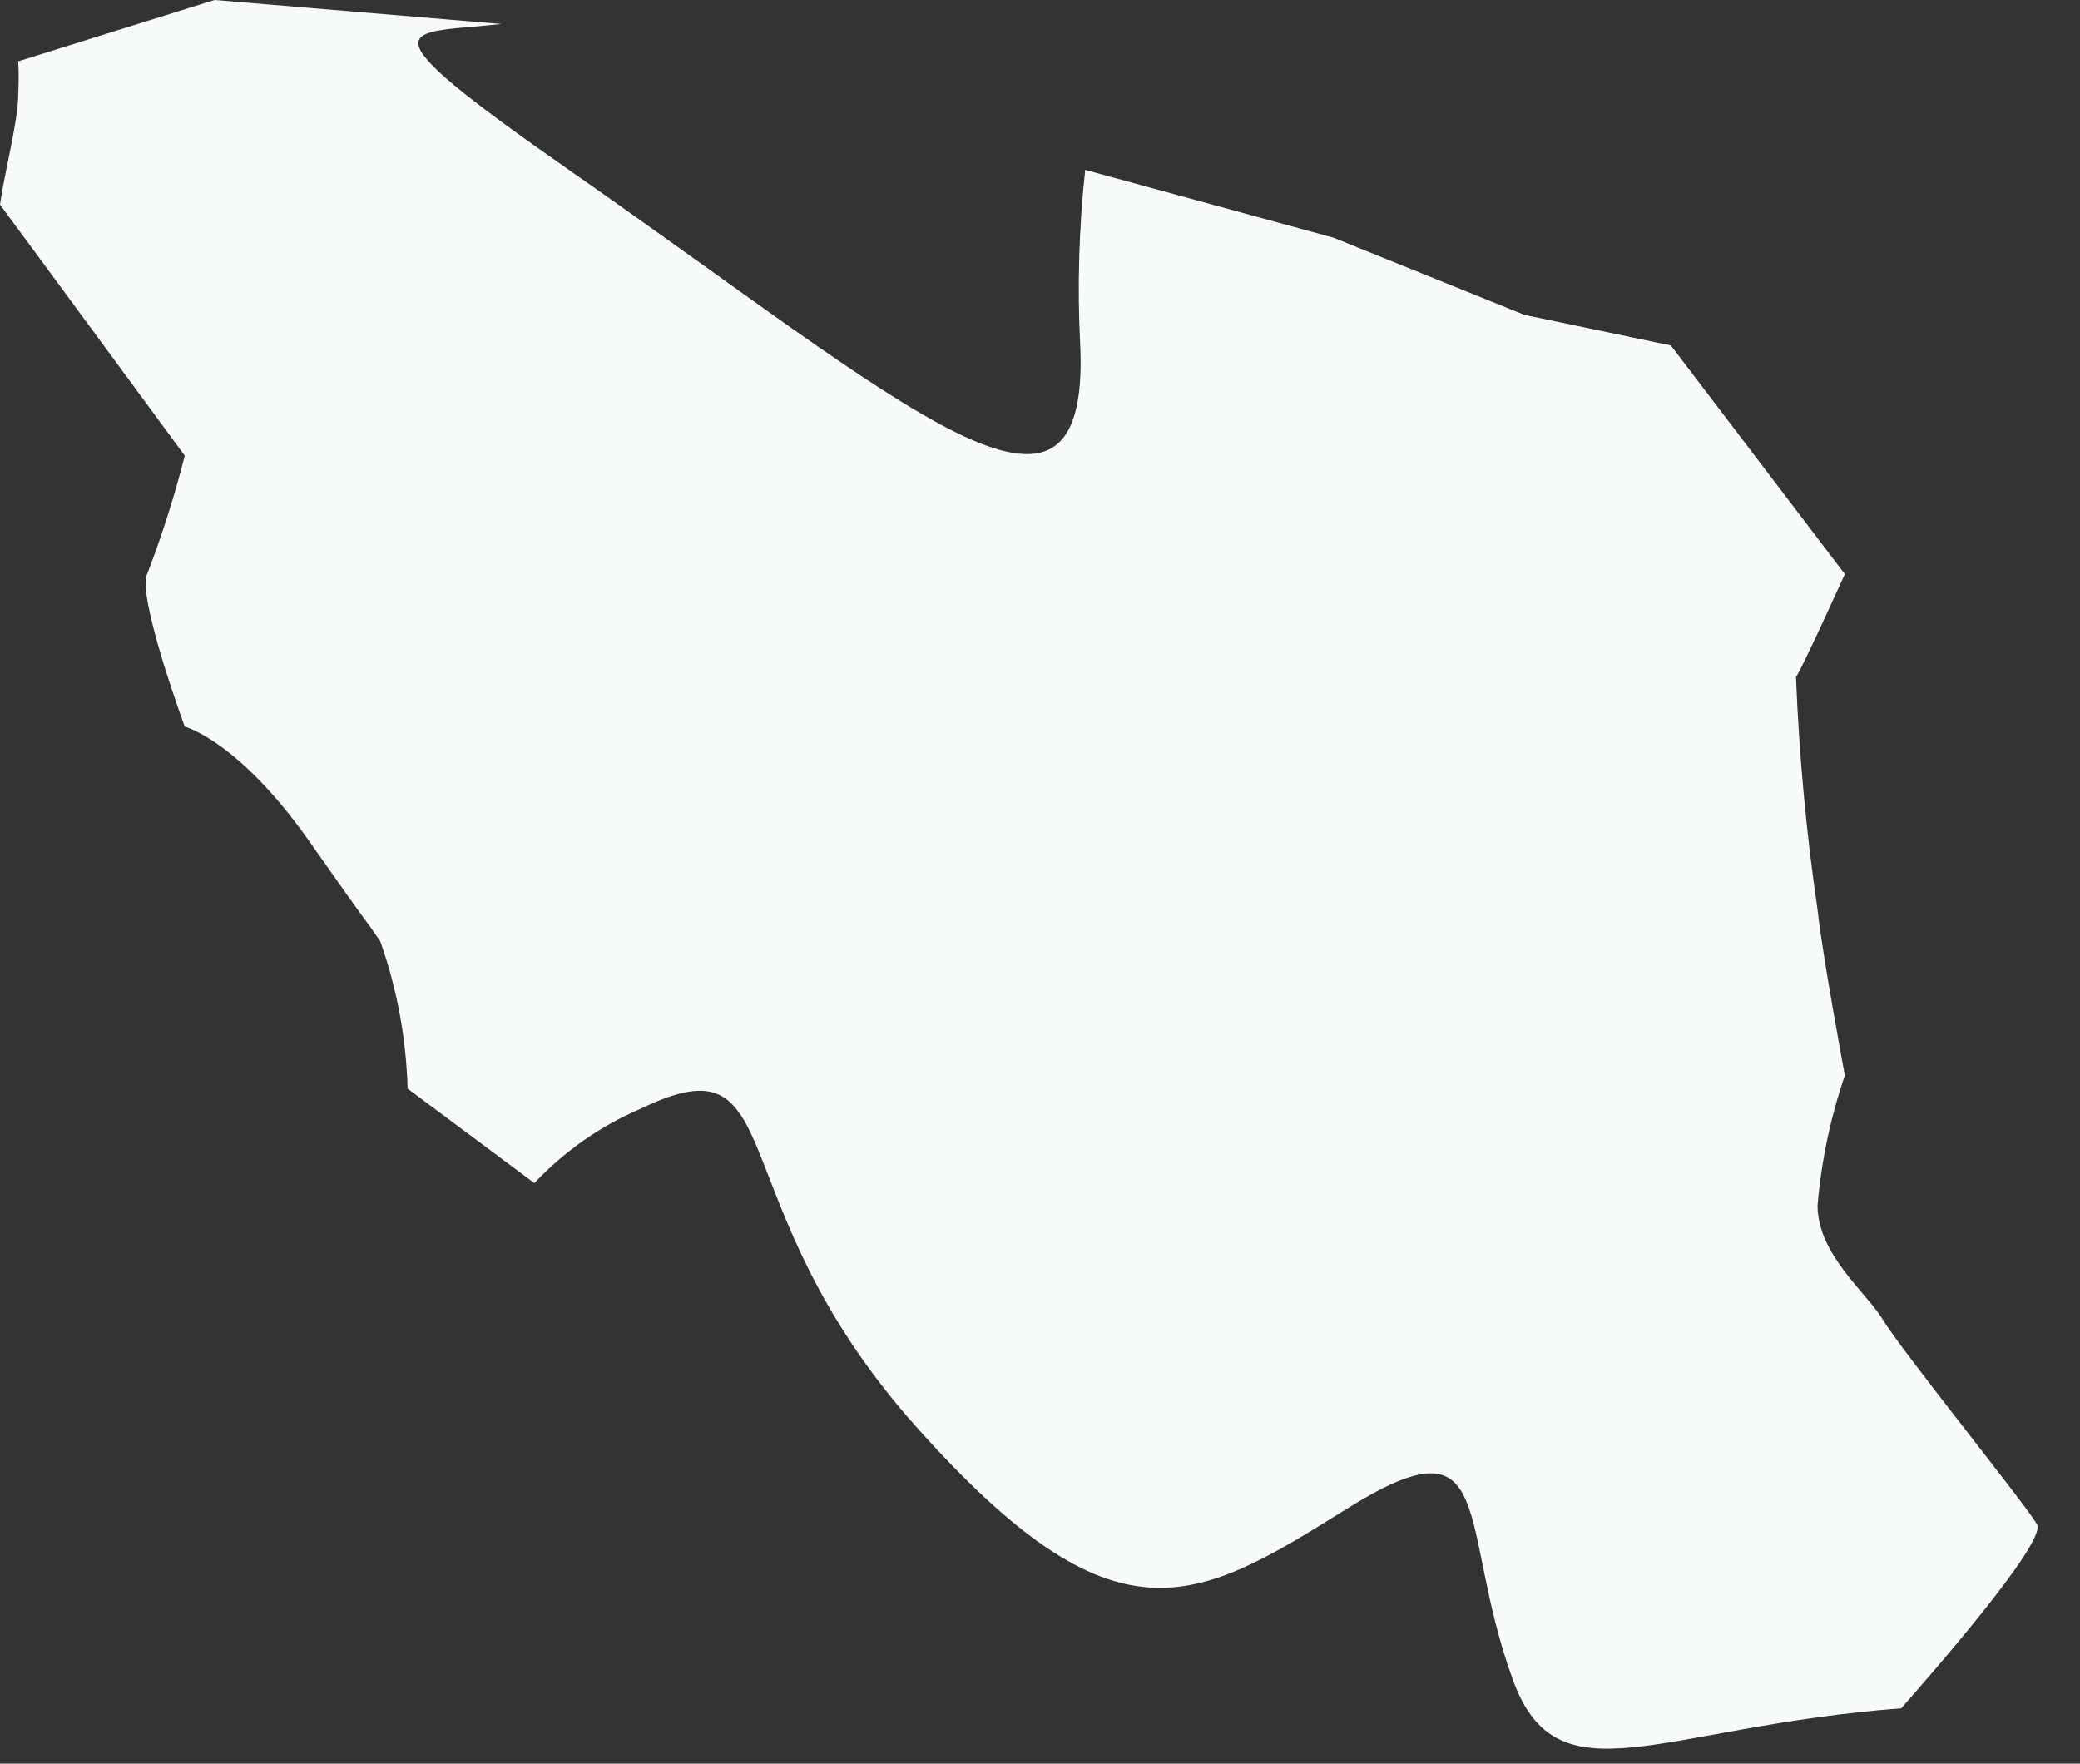 <?xml version="1.0" encoding="utf-8"?>
<svg xmlns="http://www.w3.org/2000/svg" fill="none" height="100%" overflow="visible" preserveAspectRatio="none" style="display: block;" viewBox="0 0 46 39" width="100%">
<rect x="0" y="0" width="46" height="39" fill="#333333" stroke="none"/>
<path d="M41.643 29.185C41.276 28.58 40.196 27.738 40.196 26.657C40.279 25.677 40.482 24.711 40.8 23.78C40.8 23.78 40.306 21.142 40.196 20.116C39.946 18.41 39.787 16.691 39.719 14.968C39.829 14.84 40.8 12.696 40.8 12.696L36.953 7.64L33.71 6.962L29.496 5.258L24 3.756C23.86 5.045 23.823 6.344 23.89 7.64C24.11 12.696 20.061 8.977 12.66 3.811C7.768 0.403 8.995 0.769 11.084 0.531L4.745 0L0.403 1.356C0.416 1.6 0.416 1.844 0.403 2.089C0.403 2.675 0.11 3.756 0 4.525L0.879 5.716L4.086 10.076C3.863 10.959 3.587 11.828 3.261 12.678C3.005 13.136 4.086 16.067 4.086 16.067C4.086 16.067 5.276 16.379 6.834 18.596C8.391 20.812 7.915 20.098 8.409 20.812C8.78 21.861 8.984 22.961 9.014 24.073L11.817 26.162C12.483 25.456 13.287 24.894 14.18 24.513C17.551 22.883 15.811 26.547 20.244 31.53C24.678 36.513 26.418 35.469 29.789 33.362C33.16 31.255 32.208 33.71 33.454 37.136C34.443 39.884 36.696 38.18 42.046 37.777C42.577 37.173 45.27 34.113 45.05 33.71C44.831 33.307 41.991 29.789 41.643 29.185Z" fill="#F7FBFC" id="Vector"/>
</svg>
